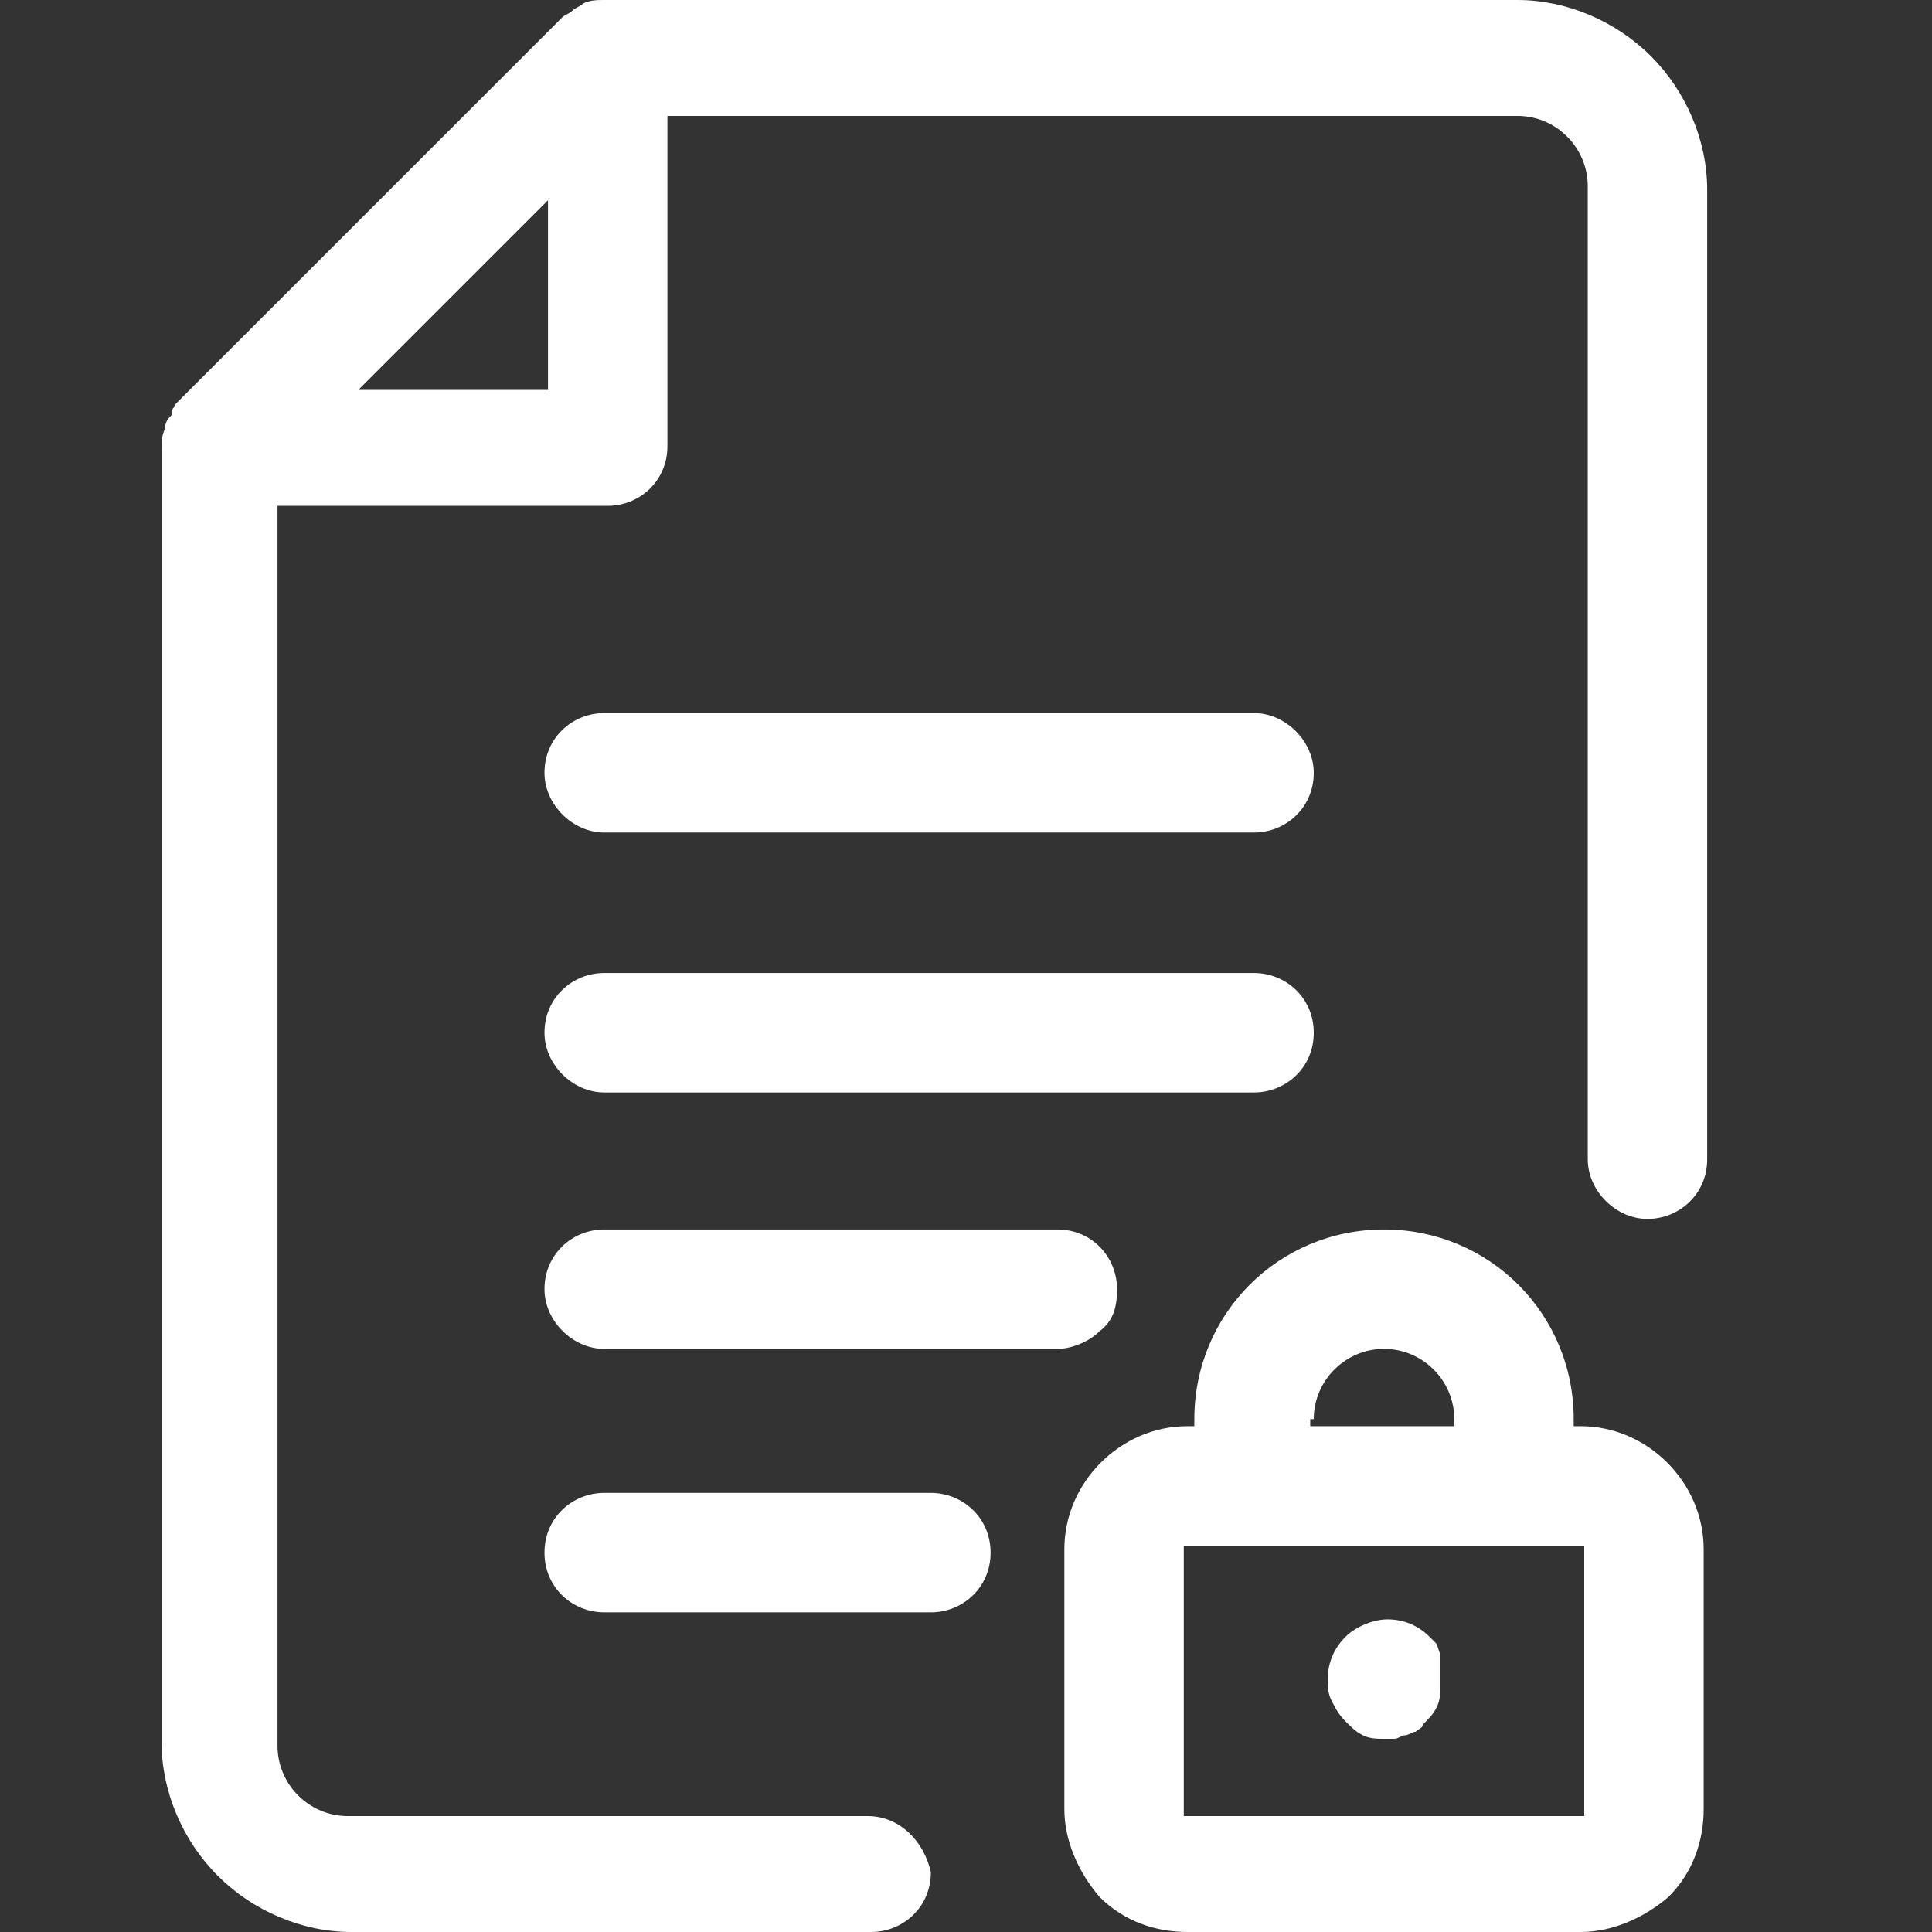 <?xml version="1.0" encoding="utf-8"?>
<!-- Generator: Adobe Illustrator 26.0.3, SVG Export Plug-In . SVG Version: 6.00 Build 0)  -->
<svg version="1.1" id="Calque_1" xmlns="http://www.w3.org/2000/svg" xmlns:xlink="http://www.w3.org/1999/xlink" x="0px" y="0px"
	 viewBox="0 0 55 55" style="enable-background:new 0 0 55 55;" xml:space="preserve">
<rect x="0" y="0" width="55" height="55" fill="#333333" stroke="none"/>
<style type="text/css">
	.st0{fill:#FFFFFF;}
</style>
<g>
	<path class="st0" d="M38.3,49c0.2,0.2,0.3,0.3,0.5,0.4c0.2,0.1,0.4,0.1,0.6,0.1l0.3,0c0.1,0,0.2-0.1,0.3-0.1c0.1,0,0.2-0.1,0.3-0.1
		c0.1-0.1,0.2-0.1,0.2-0.2c0.2-0.2,0.3-0.3,0.4-0.5c0.1-0.2,0.1-0.4,0.1-0.6c0-0.1,0-0.2,0-0.4L41,47.1l-0.1-0.3l-0.2-0.2
		c-0.3-0.3-0.7-0.5-1.2-0.5c-0.4,0-0.9,0.2-1.2,0.5c-0.3,0.3-0.5,0.7-0.5,1.2c0,0.2,0,0.4,0.1,0.6C38,48.6,38.1,48.8,38.3,49z"/>
	<path class="st0" d="M24.7,51.7H9.9c-1.1,0-2-0.9-2-2V14.4h9.4c0.9,0,1.7-0.7,1.7-1.7V3.3h24.2c1.1,0,2,0.9,2,2V33
		c0,0.9,0.8,1.7,1.7,1.7c0.9,0,1.7-0.7,1.7-1.7V5.4c0-1.4-0.6-2.8-1.6-3.8c-1-1-2.4-1.6-3.8-1.6H17.2c-0.2,0-0.4,0-0.6,0.1
		c-0.1,0.1-0.2,0.1-0.3,0.2c-0.1,0.1-0.2,0.1-0.3,0.2l-11,11c0,0.1-0.1,0.1-0.1,0.2l0,0.1c-0.1,0.1-0.2,0.2-0.2,0.4
		c-0.1,0.2-0.1,0.4-0.1,0.6v36.8c0,1.4,0.6,2.8,1.6,3.8c1,1,2.4,1.6,3.8,1.6h14.8c0.9,0,1.7-0.7,1.7-1.7
		C26.3,52.4,25.6,51.7,24.7,51.7z M15.6,5.7v5.4h-5.4L15.6,5.7z"/>
	<path class="st0" d="M45,40.6h-0.2v-0.2c0-3-2.4-5.4-5.4-5.4s-5.4,2.4-5.4,5.4v0.2h-0.2c-1.9,0-3.5,1.6-3.5,3.5v7.4
		c0,0.9,0.4,1.8,1,2.5c0.7,0.7,1.6,1,2.5,1H45c0.9,0,1.8-0.4,2.5-1c0.7-0.7,1-1.6,1-2.5v-7.4C48.5,42.2,46.9,40.6,45,40.6z
		 M37.4,40.4c0-1.1,0.9-2,2-2s2,0.9,2,2v0.2h-4.1V40.4z M45.2,51.7H33.7v-7.7h11.4V51.7z"/>
	<path class="st0" d="M35.7,20.3H17.2c-0.9,0-1.7,0.7-1.7,1.7c0,0.9,0.8,1.7,1.7,1.7h18.5c0.9,0,1.7-0.7,1.7-1.7
		C37.4,21.1,36.6,20.3,35.7,20.3z"/>
	<path class="st0" d="M35.7,27.7H17.2c-0.9,0-1.7,0.7-1.7,1.7c0,0.9,0.8,1.7,1.7,1.7h18.5c0.9,0,1.7-0.7,1.7-1.7
		C37.4,28.4,36.6,27.7,35.7,27.7z"/>
	<path class="st0" d="M31.8,36.7L31.8,36.7c0-0.9-0.7-1.7-1.7-1.7H17.2c-0.9,0-1.7,0.7-1.7,1.7c0,0.9,0.8,1.7,1.7,1.7h12.9
		c0.4,0,0.9-0.2,1.2-0.5C31.7,37.6,31.8,37.2,31.8,36.7z"/>
	<path class="st0" d="M26.5,42.5h-9.3c-0.9,0-1.7,0.7-1.7,1.7s0.8,1.7,1.7,1.7h9.3c0.9,0,1.7-0.7,1.7-1.7S27.4,42.5,26.5,42.5z"/>
</g>
</svg>
